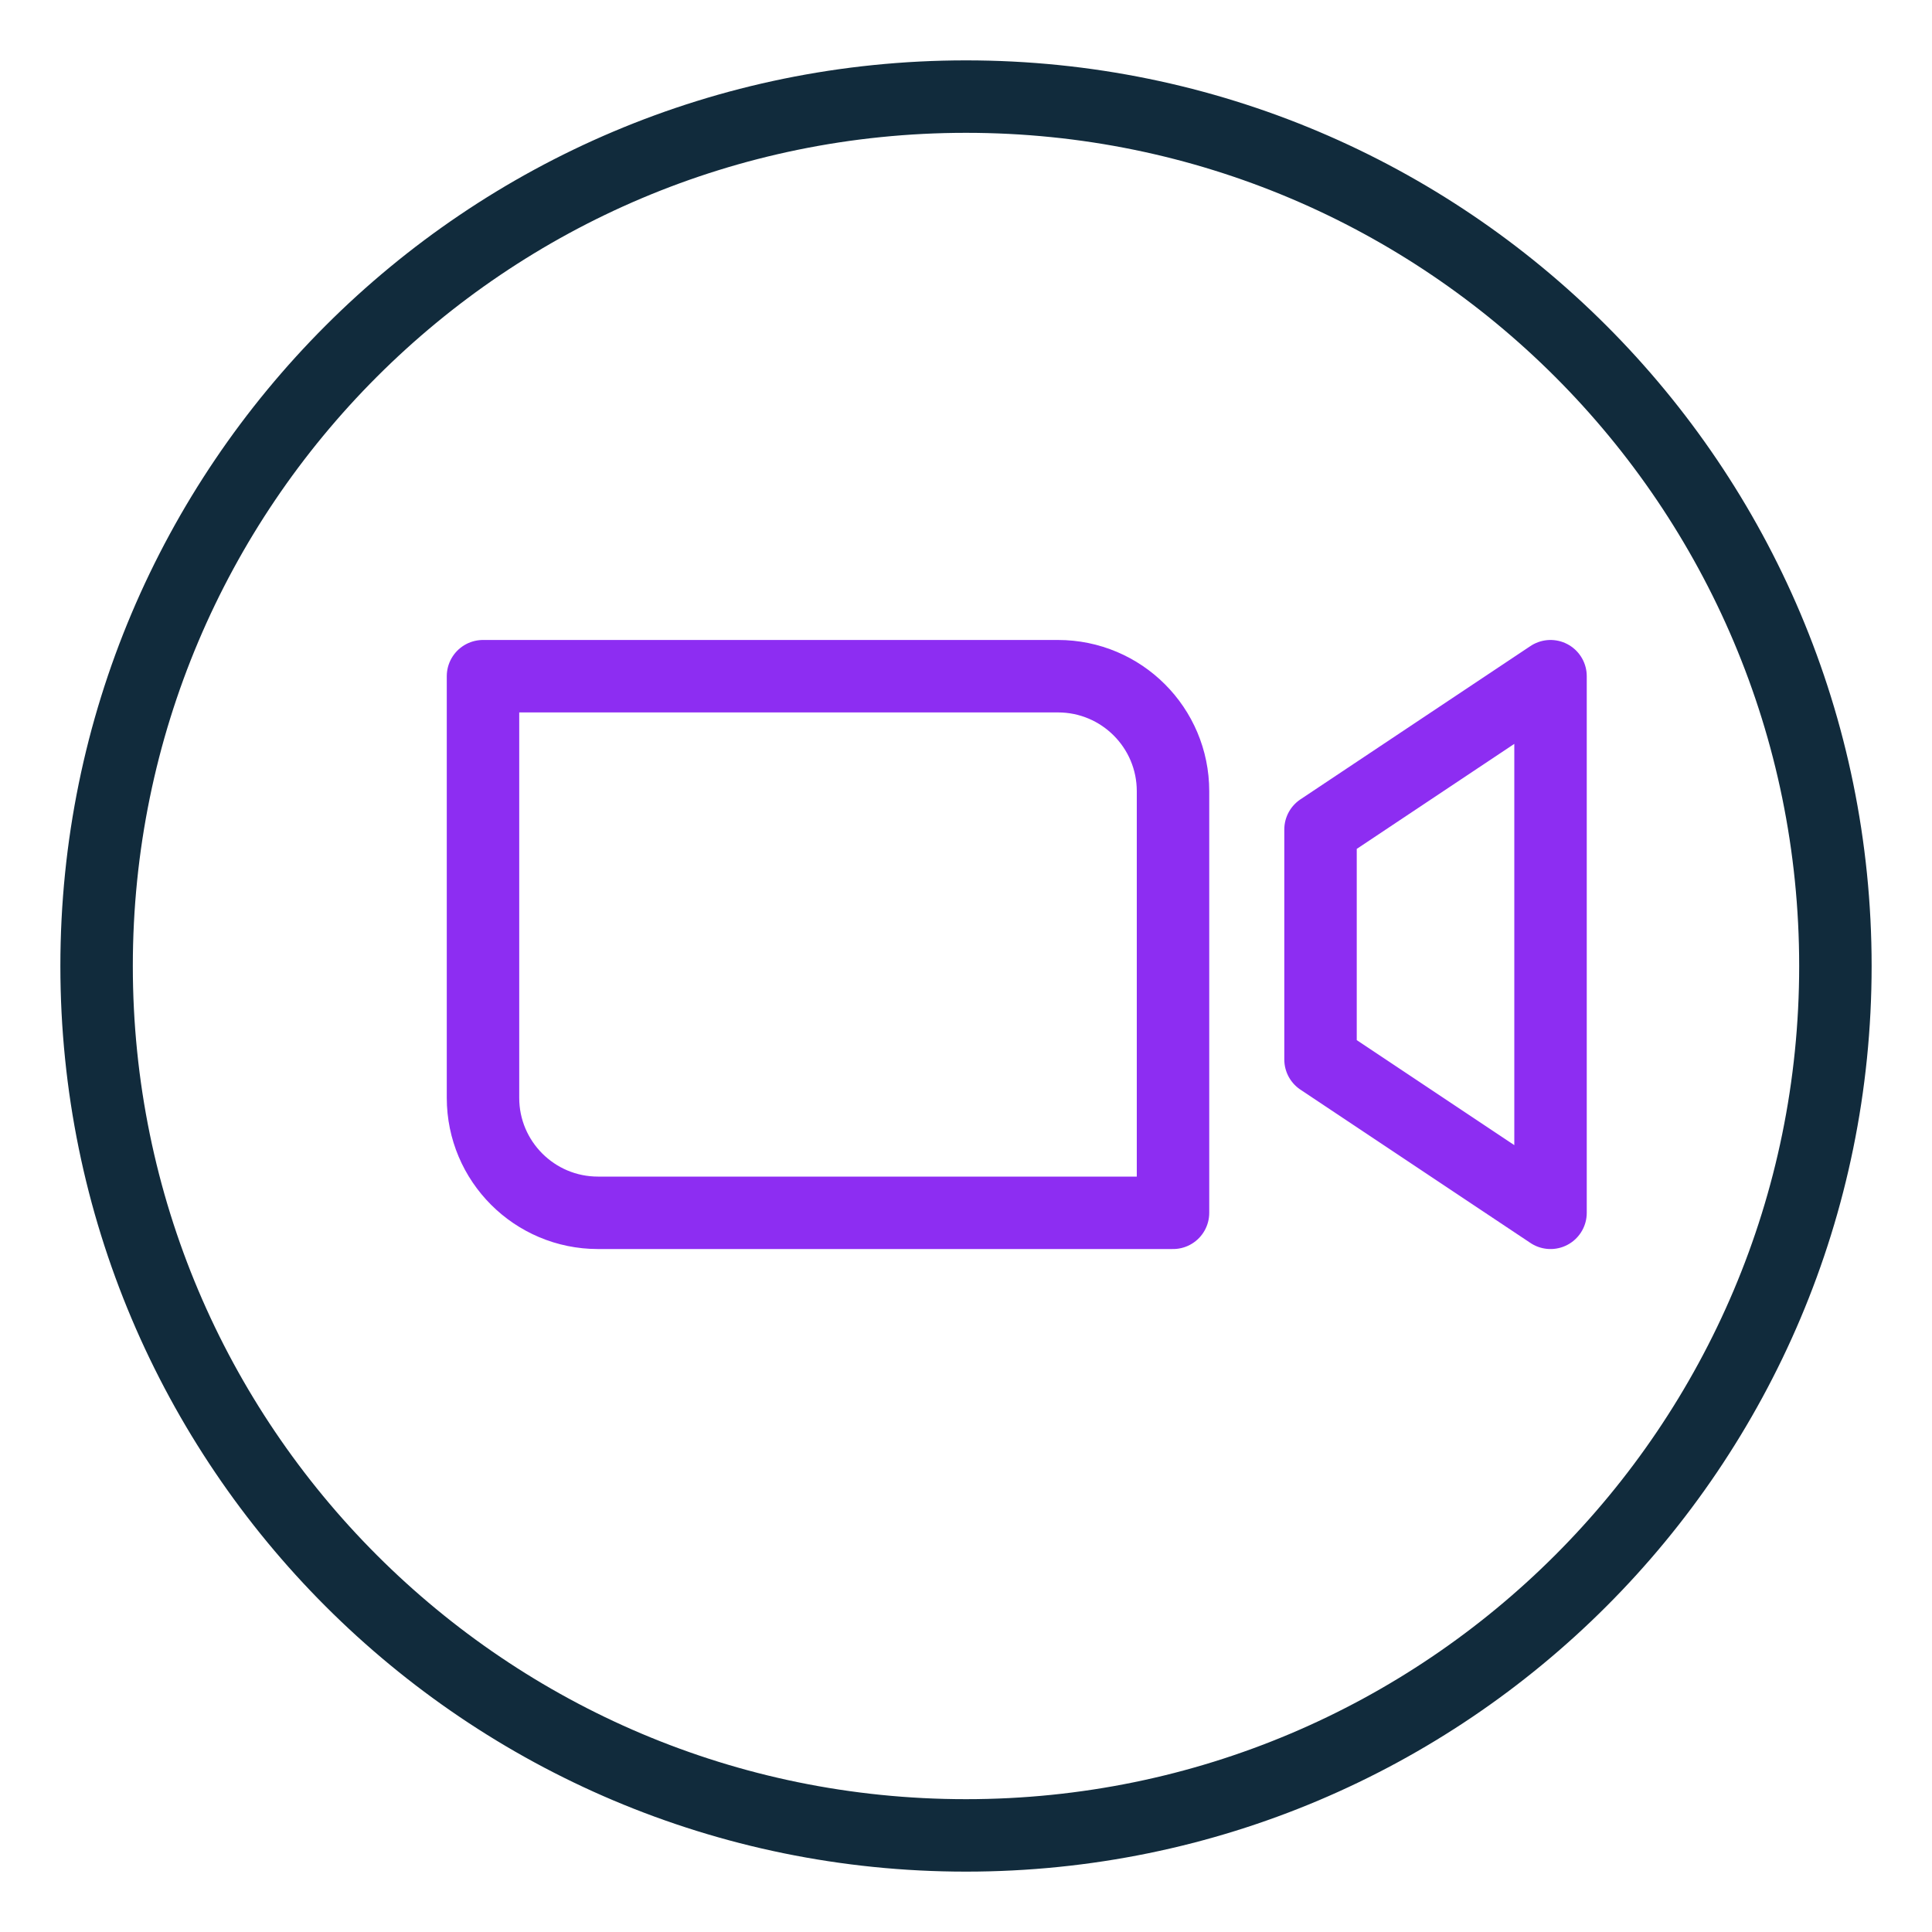 <svg width="20" height="20" viewBox="0 0 20 20" fill="none" xmlns="http://www.w3.org/2000/svg">
<path d="M10 19C14.971 19 19 14.97 19 10C19 5.029 14.971 1 10 1C5.029 1 1 5.029 1 10C1 14.97 5.029 19 10 19Z" stroke="#112B3C" stroke-width="0.75"/>
<path fill-rule="evenodd" clip-rule="evenodd" d="M6.19 12.555H12.143V8.191C12.143 7.533 11.61 7 10.952 7H5V11.365C5 12.022 5.533 12.555 6.19 12.555ZM13.67 10.968L16.051 12.555V7L13.67 8.587L13.67 10.968Z" stroke="#8D2DF2" stroke-width="0.75" stroke-linejoin="round"/>
</svg>
